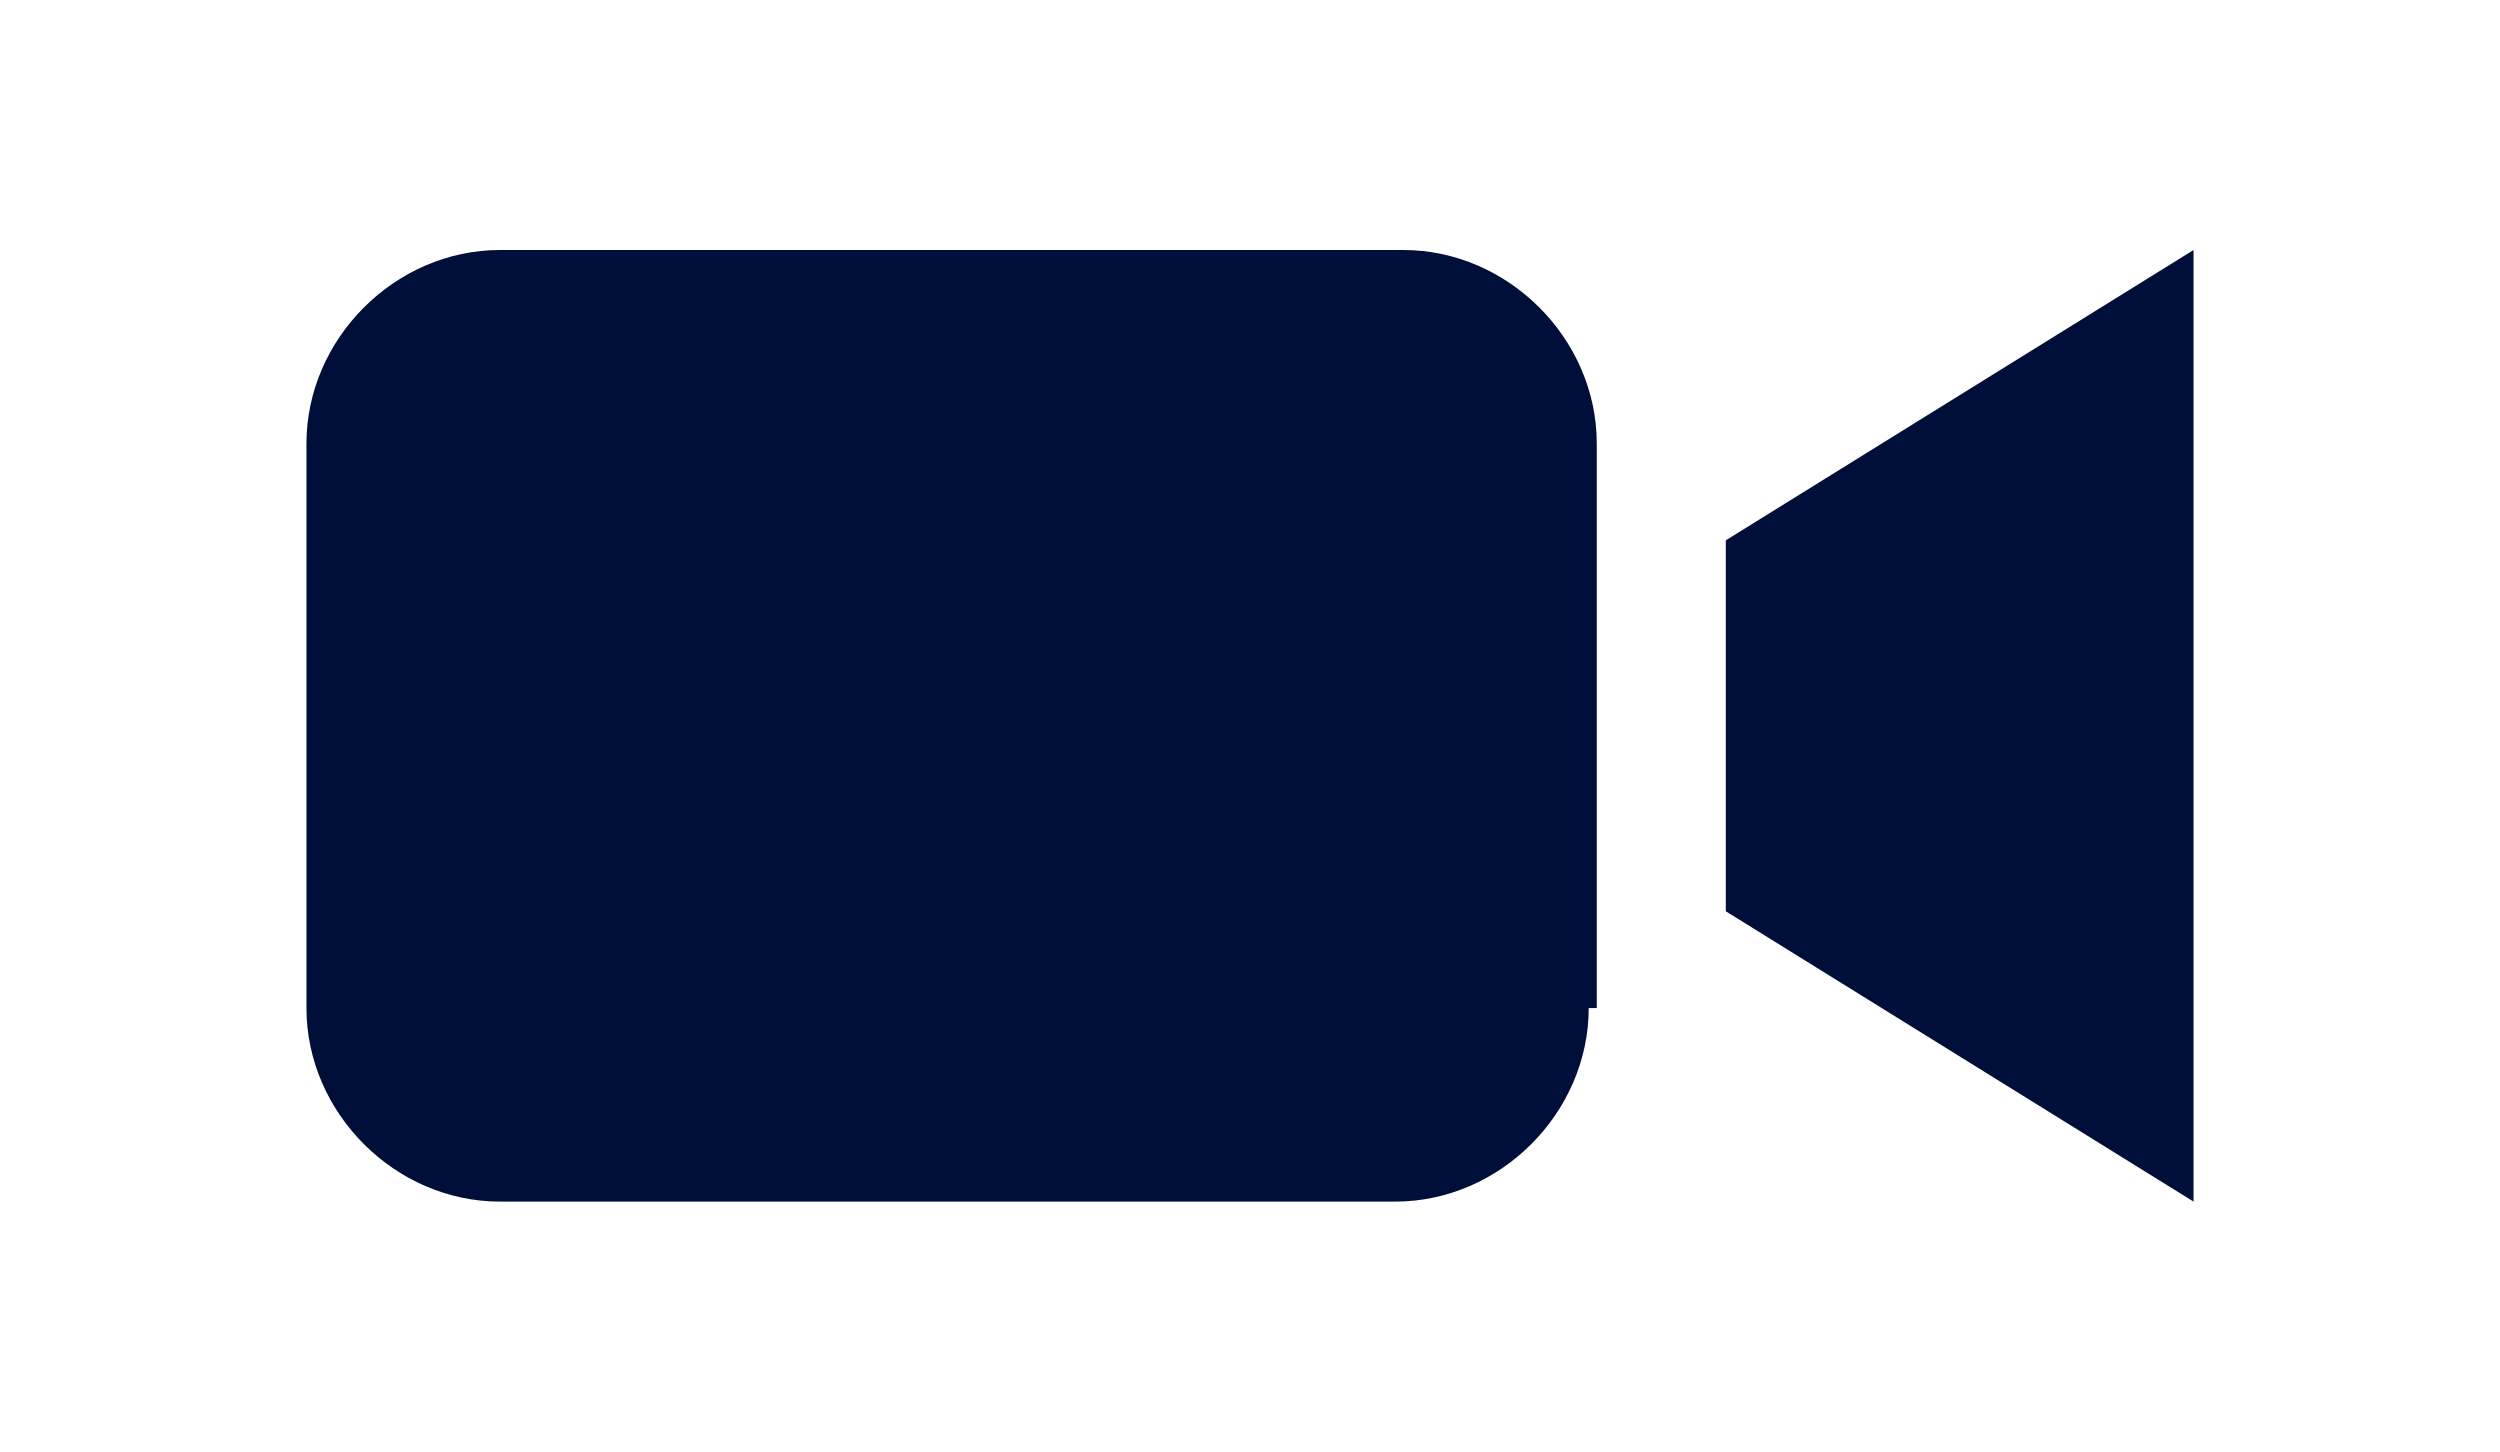 <?xml version="1.0" encoding="utf-8"?>
<!-- Generator: Adobe Illustrator 26.0.1, SVG Export Plug-In . SVG Version: 6.00 Build 0)  -->
<svg version="1.1" id="レイヤー_1" xmlns="http://www.w3.org/2000/svg" xmlns:xlink="http://www.w3.org/1999/xlink" x="0px"
	 y="0px" width="31px" height="18px" viewBox="0 0 31 18" style="enable-background:new 0 0 31 18;" xml:space="preserve">
<style type="text/css">
	.st0{fill:#000F3A;}
	.st1{fill:none;stroke:#595757;stroke-linecap:round;stroke-linejoin:round;stroke-miterlimit:10;}
</style>
<g>
	<path class="st0" d="M19.7,12.5c0,1.3-1.1,2.4-2.4,2.4H6.2c-1.3,0-2.4-1.1-2.4-2.4v-7c0-1.3,1.1-2.4,2.4-2.4h11.2
		c1.3,0,2.4,1.1,2.4,2.4V12.5z"/>
	<polygon class="st0" points="27.2,14.9 21.4,11.3 21.4,6.7 27.2,3.1 	"/>
</g>
</svg>
